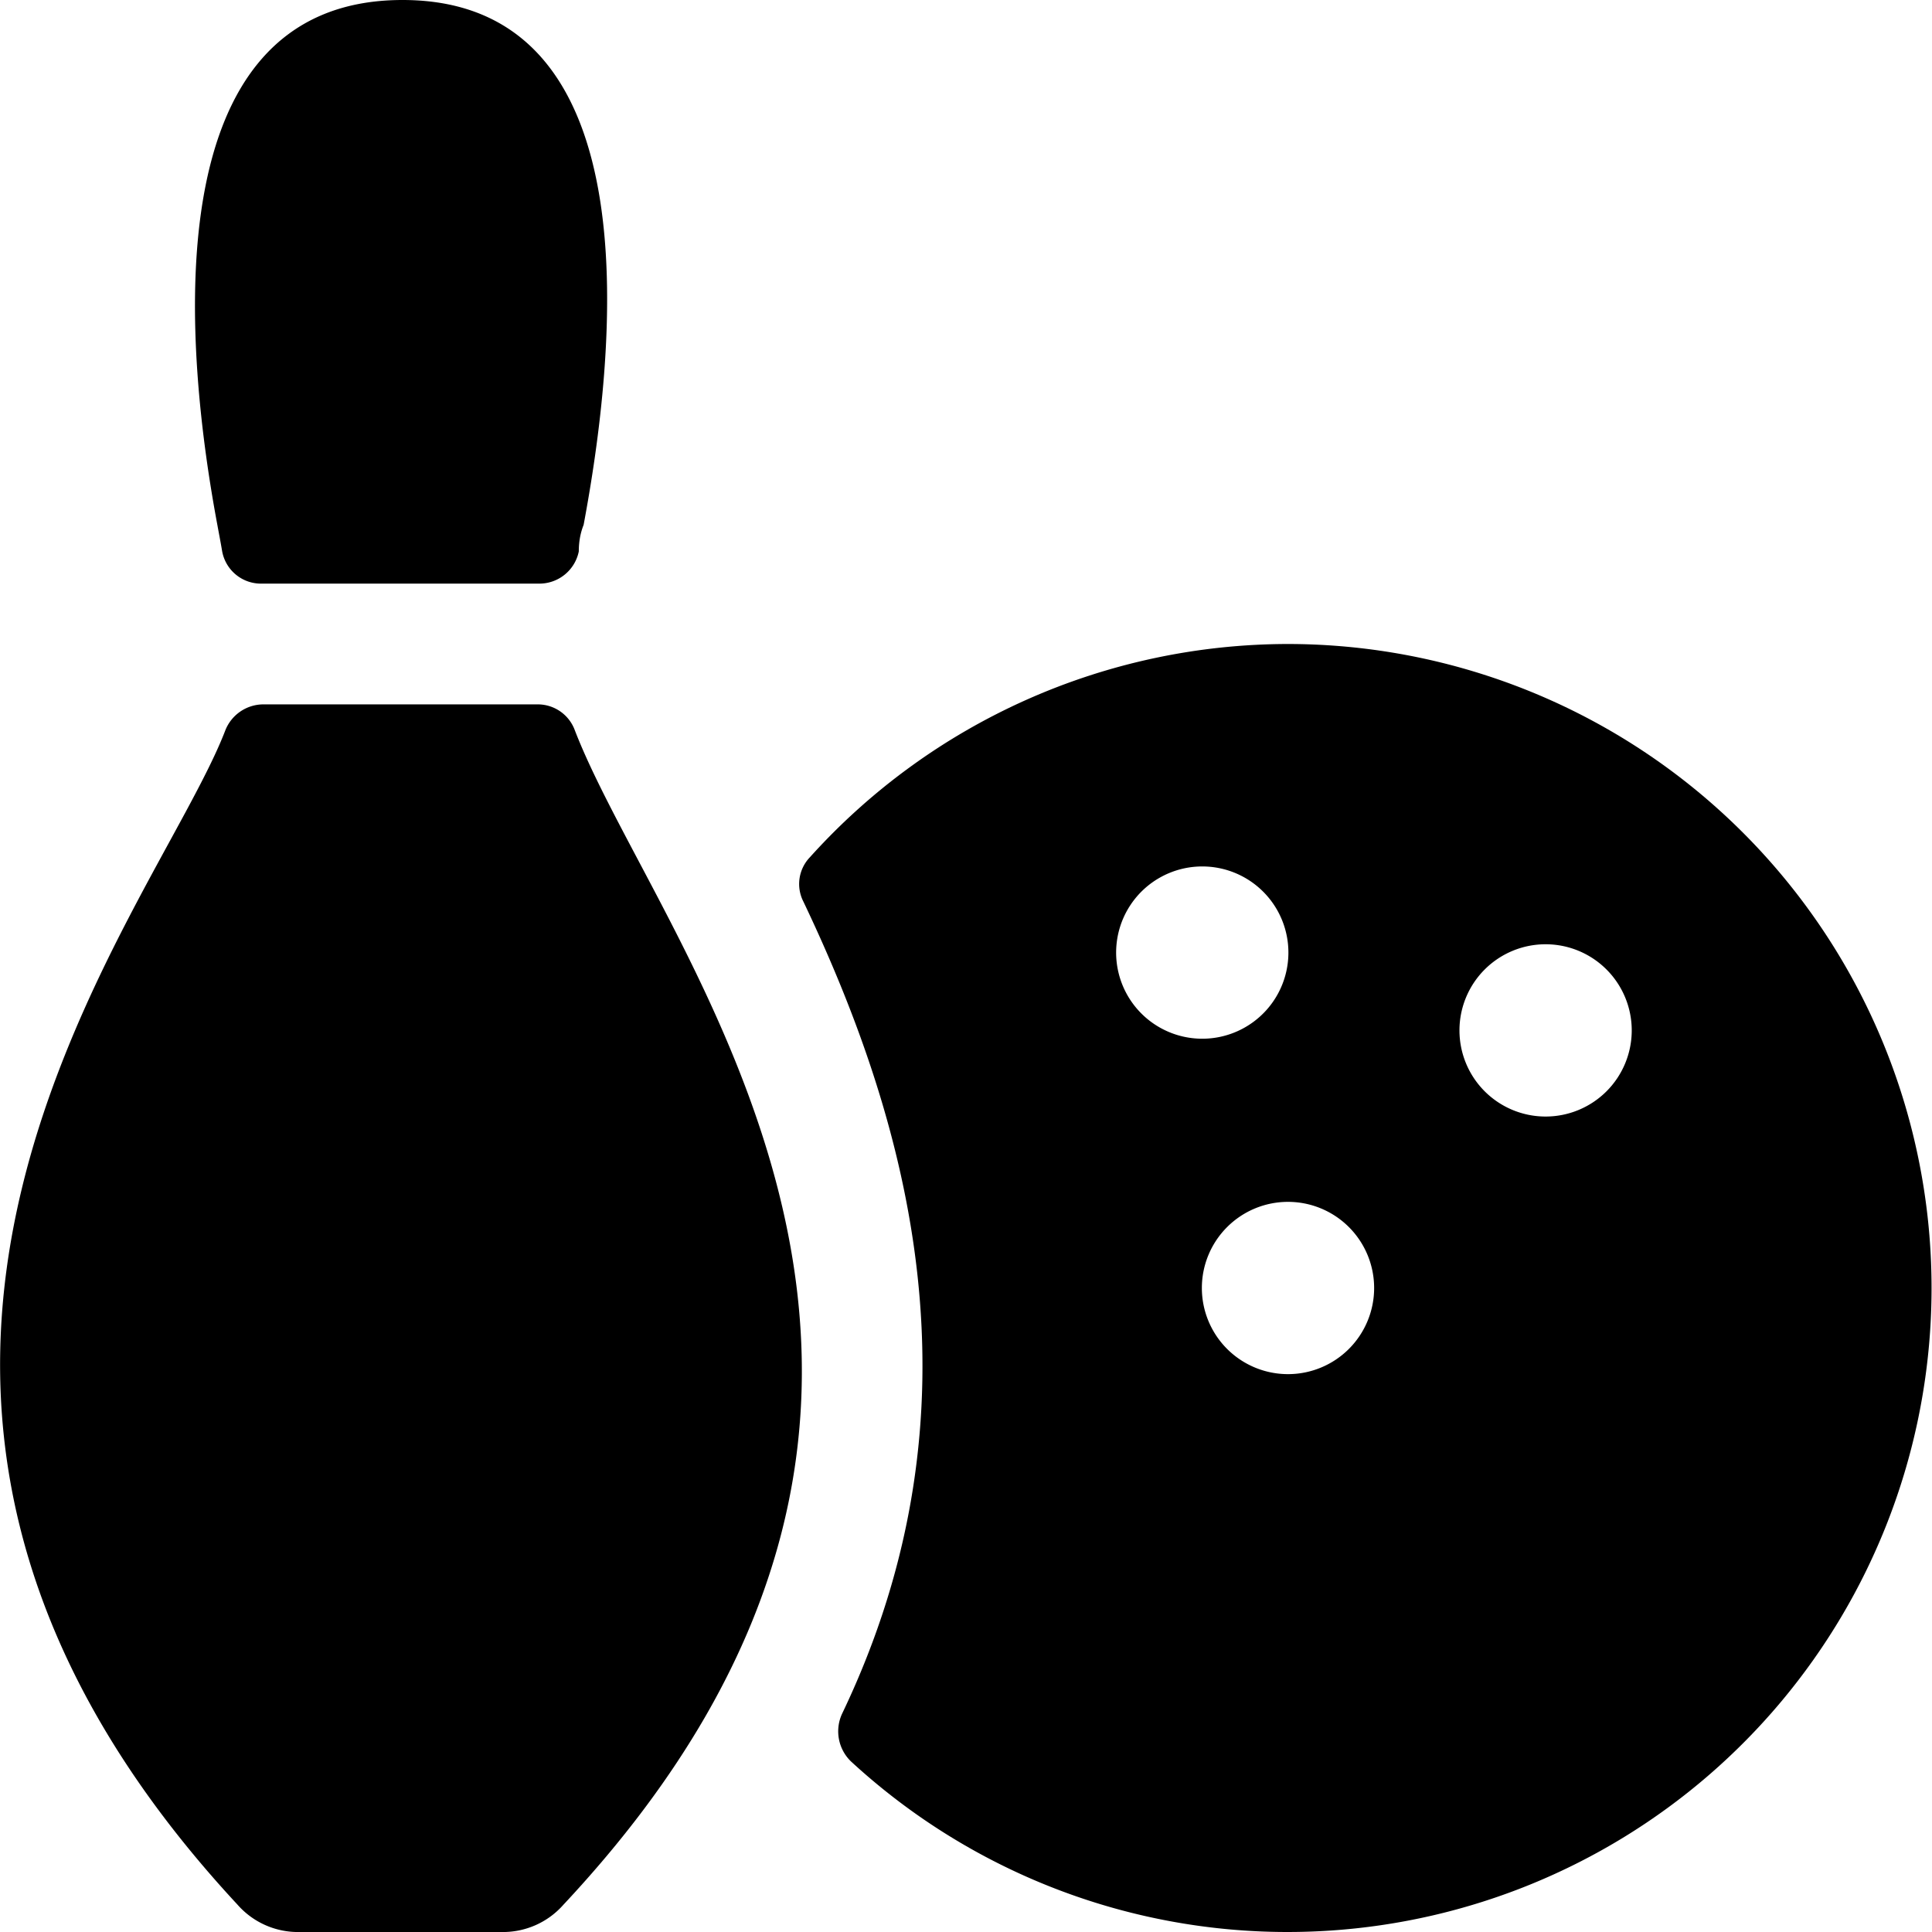 <svg xmlns="http://www.w3.org/2000/svg" viewBox="0 0 24 24" id="Bowling-Set--Streamline-Ultimate"><desc>Bowling Set Streamline Icon: https://streamlinehq.com</desc><g id="Bowling-Set--Streamline-Ultimate.svg"><path d="M2.76 6.85a0.49 0.49 0 0 0 0.49 0.4H6.7a0.5 0.5 0 0 0 0.49 -0.4q0 -0.18 0.06 -0.33C7.63 4.49 8.17 0 5 0S2.32 4.49 2.7 6.52c0.02 0.11 0.04 0.21 0.06 0.33Z" fill="#000000" stroke-width="1"></path><path d="M6.68 8.75H3.27a0.51 0.51 0 0 0 -0.47 0.32c-0.88 2.3 -5.92 8.05 0.15 14.59a1 1 0 0 0 0.78 0.34h2.49a1 1 0 0 0 0.78 -0.34c6 -6.41 1.2 -11.84 0.14 -14.59a0.49 0.49 0 0 0 -0.46 -0.32Z" fill="#000000" stroke-width="1"></path><path d="M16 8a8 8 0 0 0 -5.94 2.65 0.48 0.48 0 0 0 -0.08 0.55c1.31 2.75 2.31 6.27 0.48 10.09a0.52 0.52 0 0 0 0.11 0.59A8 8 0 1 0 16 8Zm-2.13 3.73a1.07 1.07 0 0 1 2.13 0 1.07 1.07 0 1 1 -2.13 0ZM16 17.07A1.07 1.07 0 1 1 17.07 16 1.07 1.07 0 0 1 16 17.07Zm3.2 -3.2a1.07 1.07 0 1 1 1.07 -1.07 1.07 1.07 0 0 1 -1.07 1.07Z" fill="#000000" stroke-width="1"></path></g></svg>
